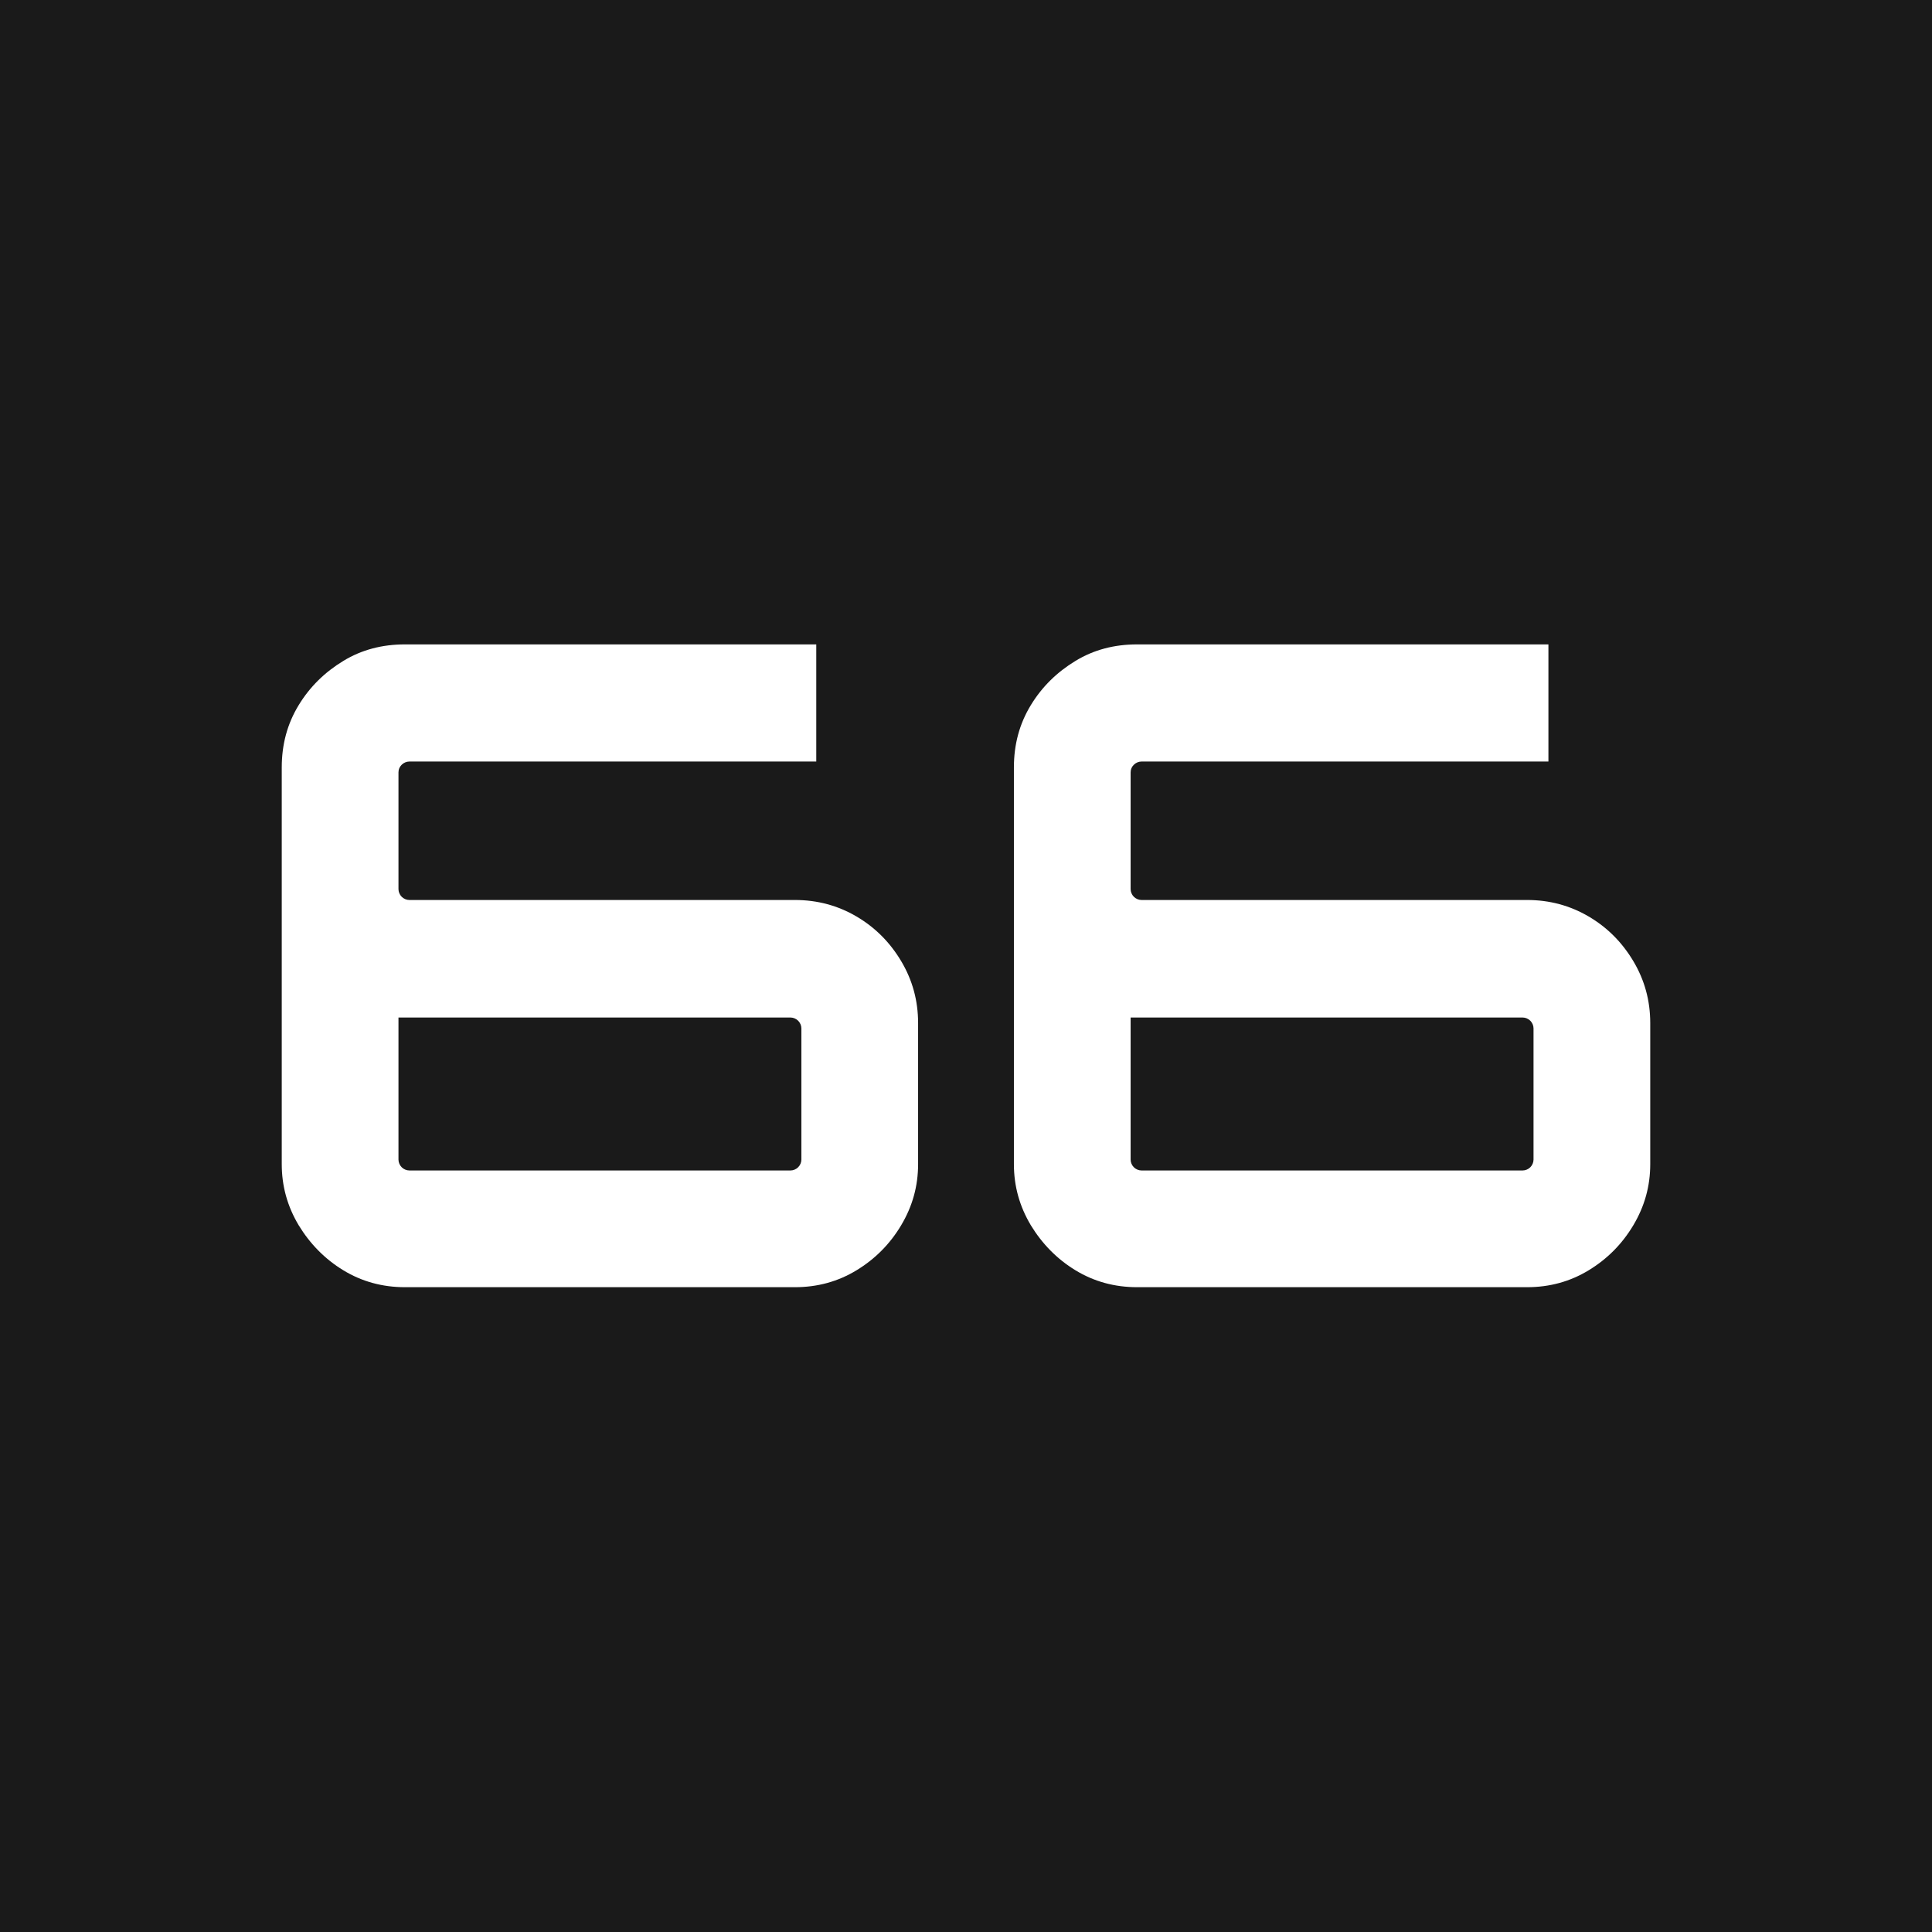 <?xml version="1.0" encoding="UTF-8"?>
<svg id="_レイヤー_2" data-name="レイヤー 2" xmlns="http://www.w3.org/2000/svg" viewBox="0 0 48 48">
  <defs>
    <style>
      .cls-1 {
        fill: #fff;
      }

      .cls-2 {
        fill: #1a1a1a;
      }
    </style>
  </defs>
  <g id="_レイヤー_1-2" data-name="レイヤー 1">
    <rect class="cls-2" width="48" height="48"/>
    <g>
      <path class="cls-1" d="M8.53,31.56c-.46-.28-.83-.66-1.11-1.12-.28-.47-.42-.97-.42-1.52v-9.85c0-.58.14-1.09.42-1.55.28-.46.65-.82,1.11-1.1s.97-.41,1.53-.41h10.22v2.91h-10.11c-.07,0-.14.03-.19.08s-.08.11-.08.19v2.9c0,.07.03.14.08.19.05.05.12.08.19.08h9.58c.56,0,1.07.14,1.53.41s.83.64,1.11,1.11c.28.47.42.98.42,1.54v3.5c0,.55-.14,1.05-.42,1.52-.28.47-.65.84-1.11,1.12-.46.28-.97.42-1.53.42h-9.69c-.56,0-1.07-.14-1.53-.42ZM10.17,29.08h9.47c.07,0,.14-.03.19-.08.05-.05.08-.12.08-.19v-3.26c0-.07-.03-.14-.08-.19-.05-.05-.12-.08-.19-.08h-9.74v3.53c0,.07.03.14.08.19.05.05.12.08.19.08Z"/>
      <path class="cls-1" d="M26.72,31.56c-.46-.28-.83-.66-1.11-1.12-.28-.47-.42-.97-.42-1.52v-9.85c0-.58.14-1.09.42-1.55.28-.46.65-.82,1.11-1.1s.97-.41,1.53-.41h10.22v2.91h-10.11c-.07,0-.14.03-.19.08s-.08.11-.08.19v2.9c0,.07.03.14.08.19.05.05.12.08.19.08h9.58c.56,0,1.07.14,1.53.41s.83.64,1.11,1.11c.28.47.42.98.42,1.54v3.5c0,.55-.14,1.05-.42,1.52-.28.47-.65.84-1.11,1.12-.46.28-.97.42-1.53.42h-9.69c-.56,0-1.07-.14-1.53-.42ZM28.36,29.08h9.47c.07,0,.14-.03.19-.08.05-.05.08-.12.08-.19v-3.26c0-.07-.03-.14-.08-.19-.05-.05-.12-.08-.19-.08h-9.74v3.53c0,.07.03.14.08.19.05.05.12.08.19.08Z"/>
    </g>
  </g>
</svg>